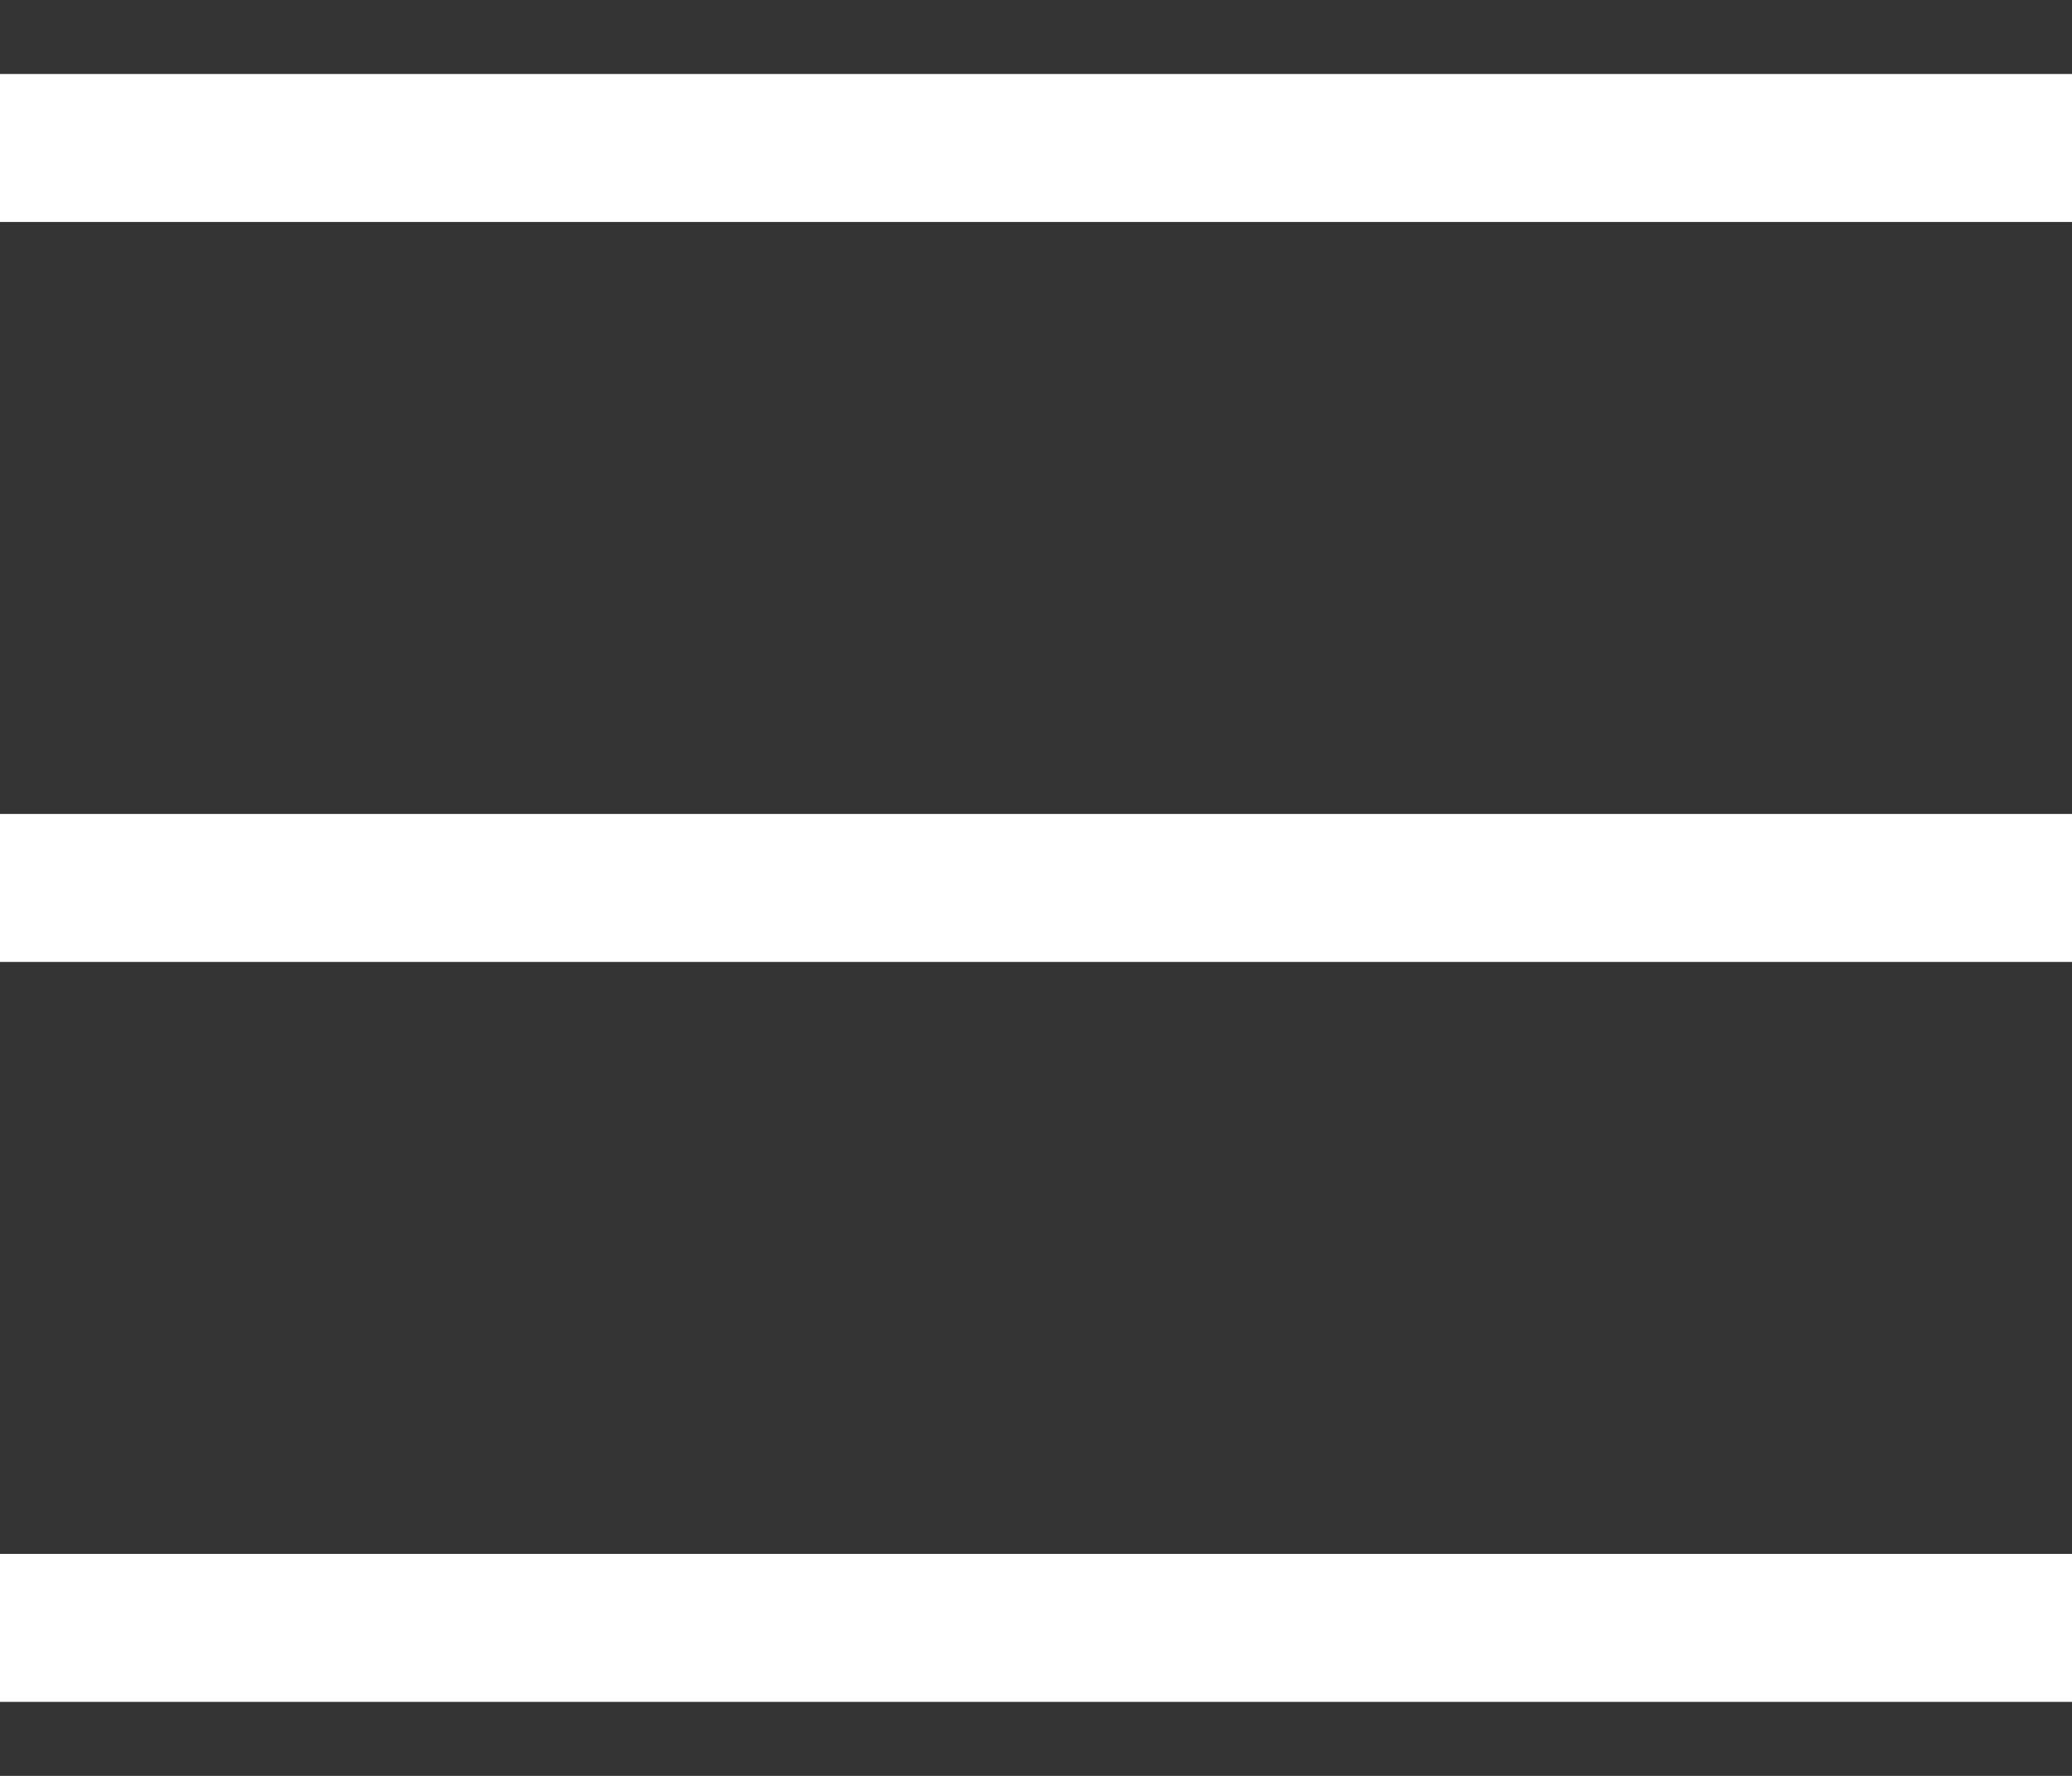 <svg width="14" height="12" viewBox="0 0 14 12" fill="none" xmlns="http://www.w3.org/2000/svg">
<rect x="0" y="0" width="14" height="12" fill="#333333" stroke="none"/>
<rect y="0.5" width="14" height="1" fill="white"/>
<rect y="5.5" width="14" height="1" fill="white"/>
<rect y="10.5" width="14" height="1" fill="white"/>
</svg>
